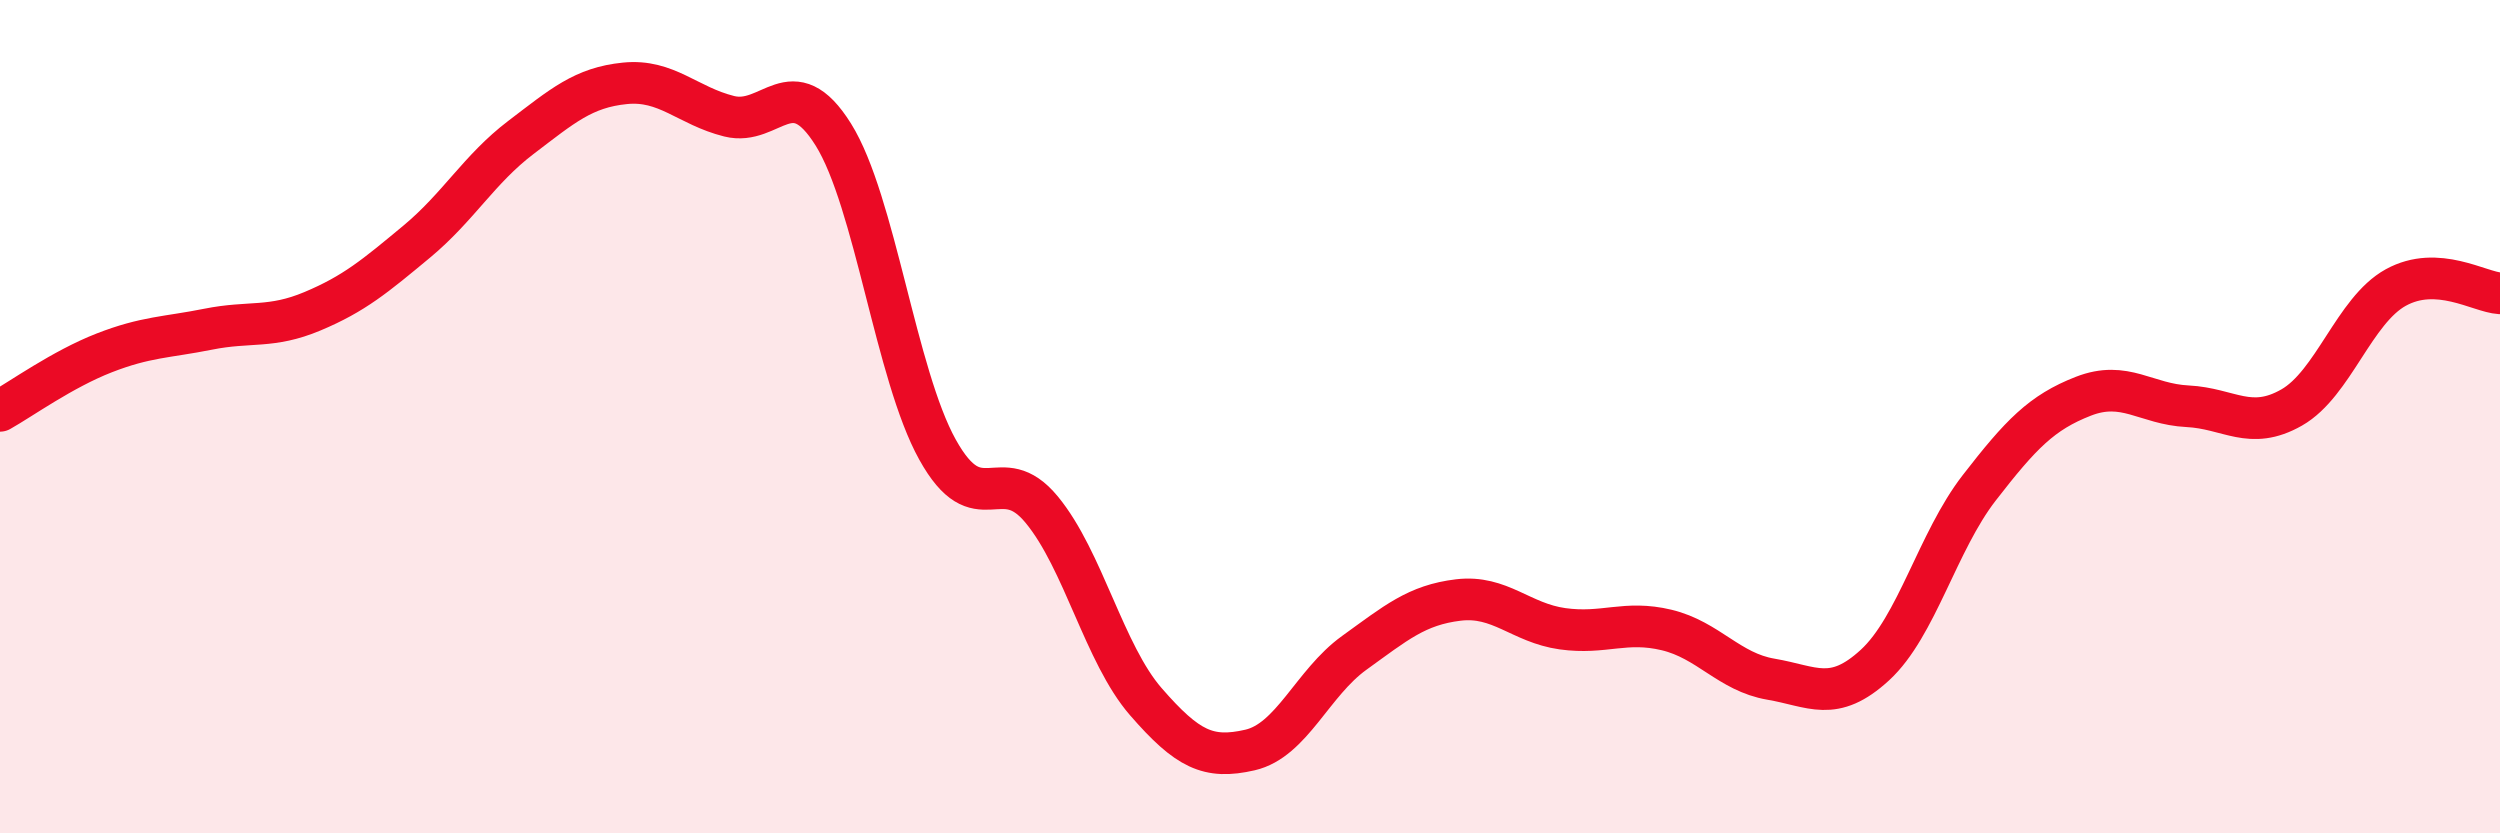 
    <svg width="60" height="20" viewBox="0 0 60 20" xmlns="http://www.w3.org/2000/svg">
      <path
        d="M 0,9.86 C 0.5,9.58 1.5,8.86 2.5,8.47 C 3.5,8.08 4,8.1 5,7.9 C 6,7.7 6.5,7.89 7.5,7.47 C 8.5,7.05 9,6.63 10,5.8 C 11,4.97 11.5,4.06 12.5,3.3 C 13.5,2.54 14,2.1 15,2 C 16,1.9 16.5,2.54 17.5,2.79 C 18.5,3.04 19,1.63 20,3.23 C 21,4.83 21.5,8.99 22.5,10.79 C 23.5,12.59 24,11.02 25,12.23 C 26,13.44 26.5,15.69 27.5,16.84 C 28.5,17.99 29,18.23 30,18 C 31,17.77 31.5,16.39 32.5,15.67 C 33.5,14.95 34,14.52 35,14.4 C 36,14.28 36.5,14.95 37.5,15.09 C 38.5,15.23 39,14.88 40,15.12 C 41,15.36 41.5,16.13 42.5,16.3 C 43.5,16.47 44,16.88 45,15.96 C 46,15.04 46.5,13 47.5,11.71 C 48.5,10.42 49,9.9 50,9.51 C 51,9.12 51.5,9.7 52.5,9.75 C 53.5,9.8 54,10.35 55,9.78 C 56,9.21 56.5,7.45 57.5,6.9 C 58.5,6.35 59.5,7.01 60,7.04L60 20L0 20Z"
        fill="#EB0A25"
        opacity="0.1"
        stroke-linecap="round"
        stroke-linejoin="round"
      />
      <path
        d="M 0,9.86 C 0.5,9.58 1.5,8.86 2.5,8.47 C 3.5,8.08 4,8.1 5,7.9 C 6,7.7 6.5,7.89 7.5,7.47 C 8.5,7.05 9,6.63 10,5.8 C 11,4.97 11.5,4.06 12.5,3.3 C 13.5,2.54 14,2.1 15,2 C 16,1.9 16.5,2.54 17.5,2.79 C 18.5,3.04 19,1.63 20,3.23 C 21,4.83 21.5,8.99 22.5,10.79 C 23.5,12.59 24,11.02 25,12.23 C 26,13.44 26.5,15.69 27.5,16.84 C 28.5,17.99 29,18.23 30,18 C 31,17.77 31.5,16.39 32.5,15.67 C 33.5,14.95 34,14.52 35,14.4 C 36,14.28 36.5,14.95 37.5,15.09 C 38.5,15.23 39,14.88 40,15.12 C 41,15.36 41.5,16.13 42.5,16.3 C 43.5,16.47 44,16.88 45,15.96 C 46,15.04 46.5,13 47.5,11.71 C 48.5,10.42 49,9.9 50,9.51 C 51,9.12 51.5,9.7 52.5,9.75 C 53.5,9.8 54,10.35 55,9.78 C 56,9.21 56.5,7.45 57.5,6.9 C 58.5,6.35 59.5,7.01 60,7.04"
        stroke="#EB0A25"
        stroke-width="1"
        fill="none"
        stroke-linecap="round"
        stroke-linejoin="round"
      />
    </svg>
  